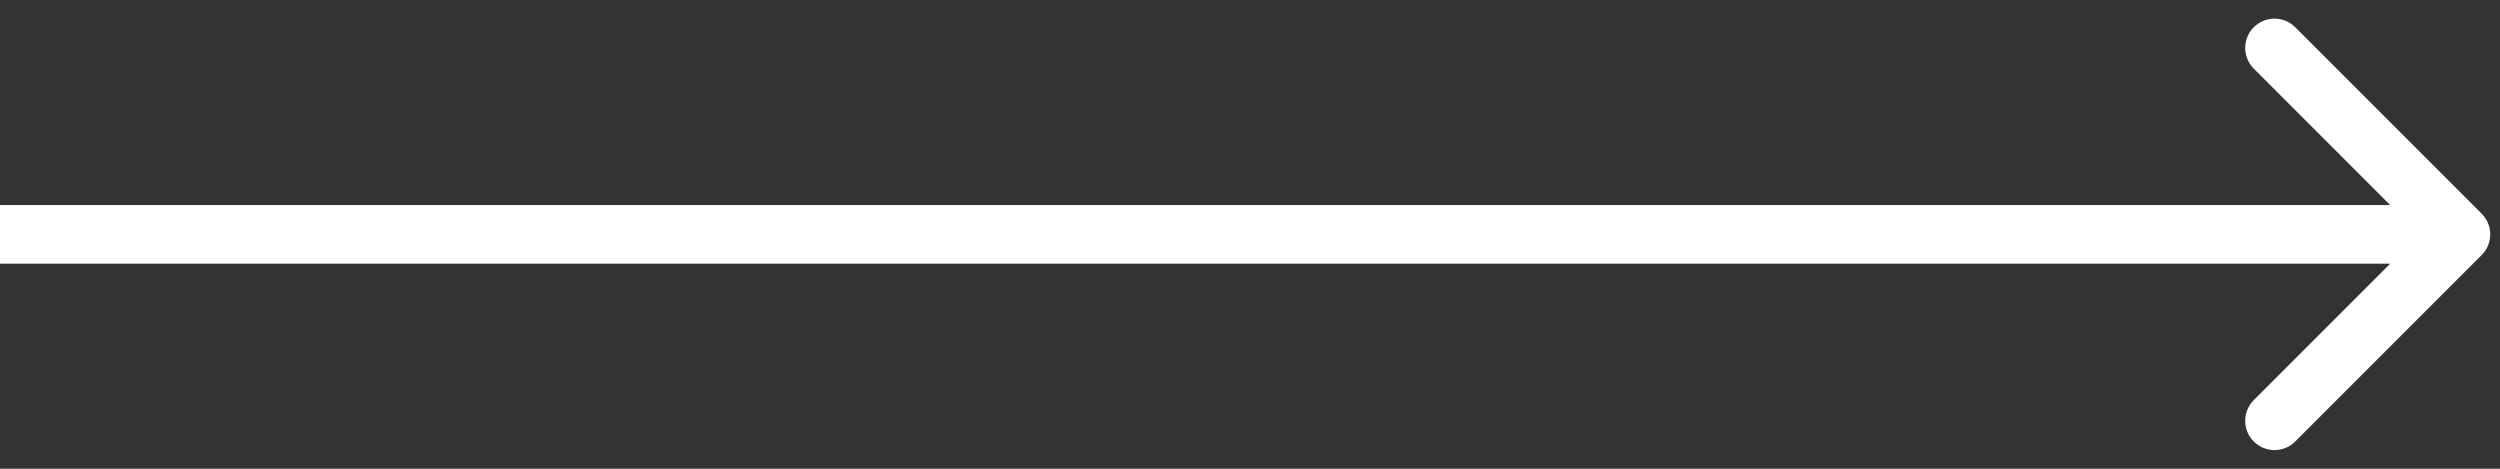 <svg width="64" height="12" viewBox="0 0 64 12" fill="none" xmlns="http://www.w3.org/2000/svg">
<rect x="0" y="0" width="64" height="12" fill="#333333" stroke="none"/>
<path fill-rule="evenodd" clip-rule="evenodd" d="M58.757 0.697L63.53 5.47C63.823 5.763 63.823 6.237 63.53 6.53L58.757 11.303C58.465 11.596 57.99 11.596 57.697 11.303C57.404 11.01 57.404 10.536 57.697 10.243L61.189 6.75H0V5.25H61.189L57.697 1.757C57.404 1.464 57.404 0.99 57.697 0.697C57.99 0.404 58.465 0.404 58.757 0.697Z" fill="white"/>
</svg>
